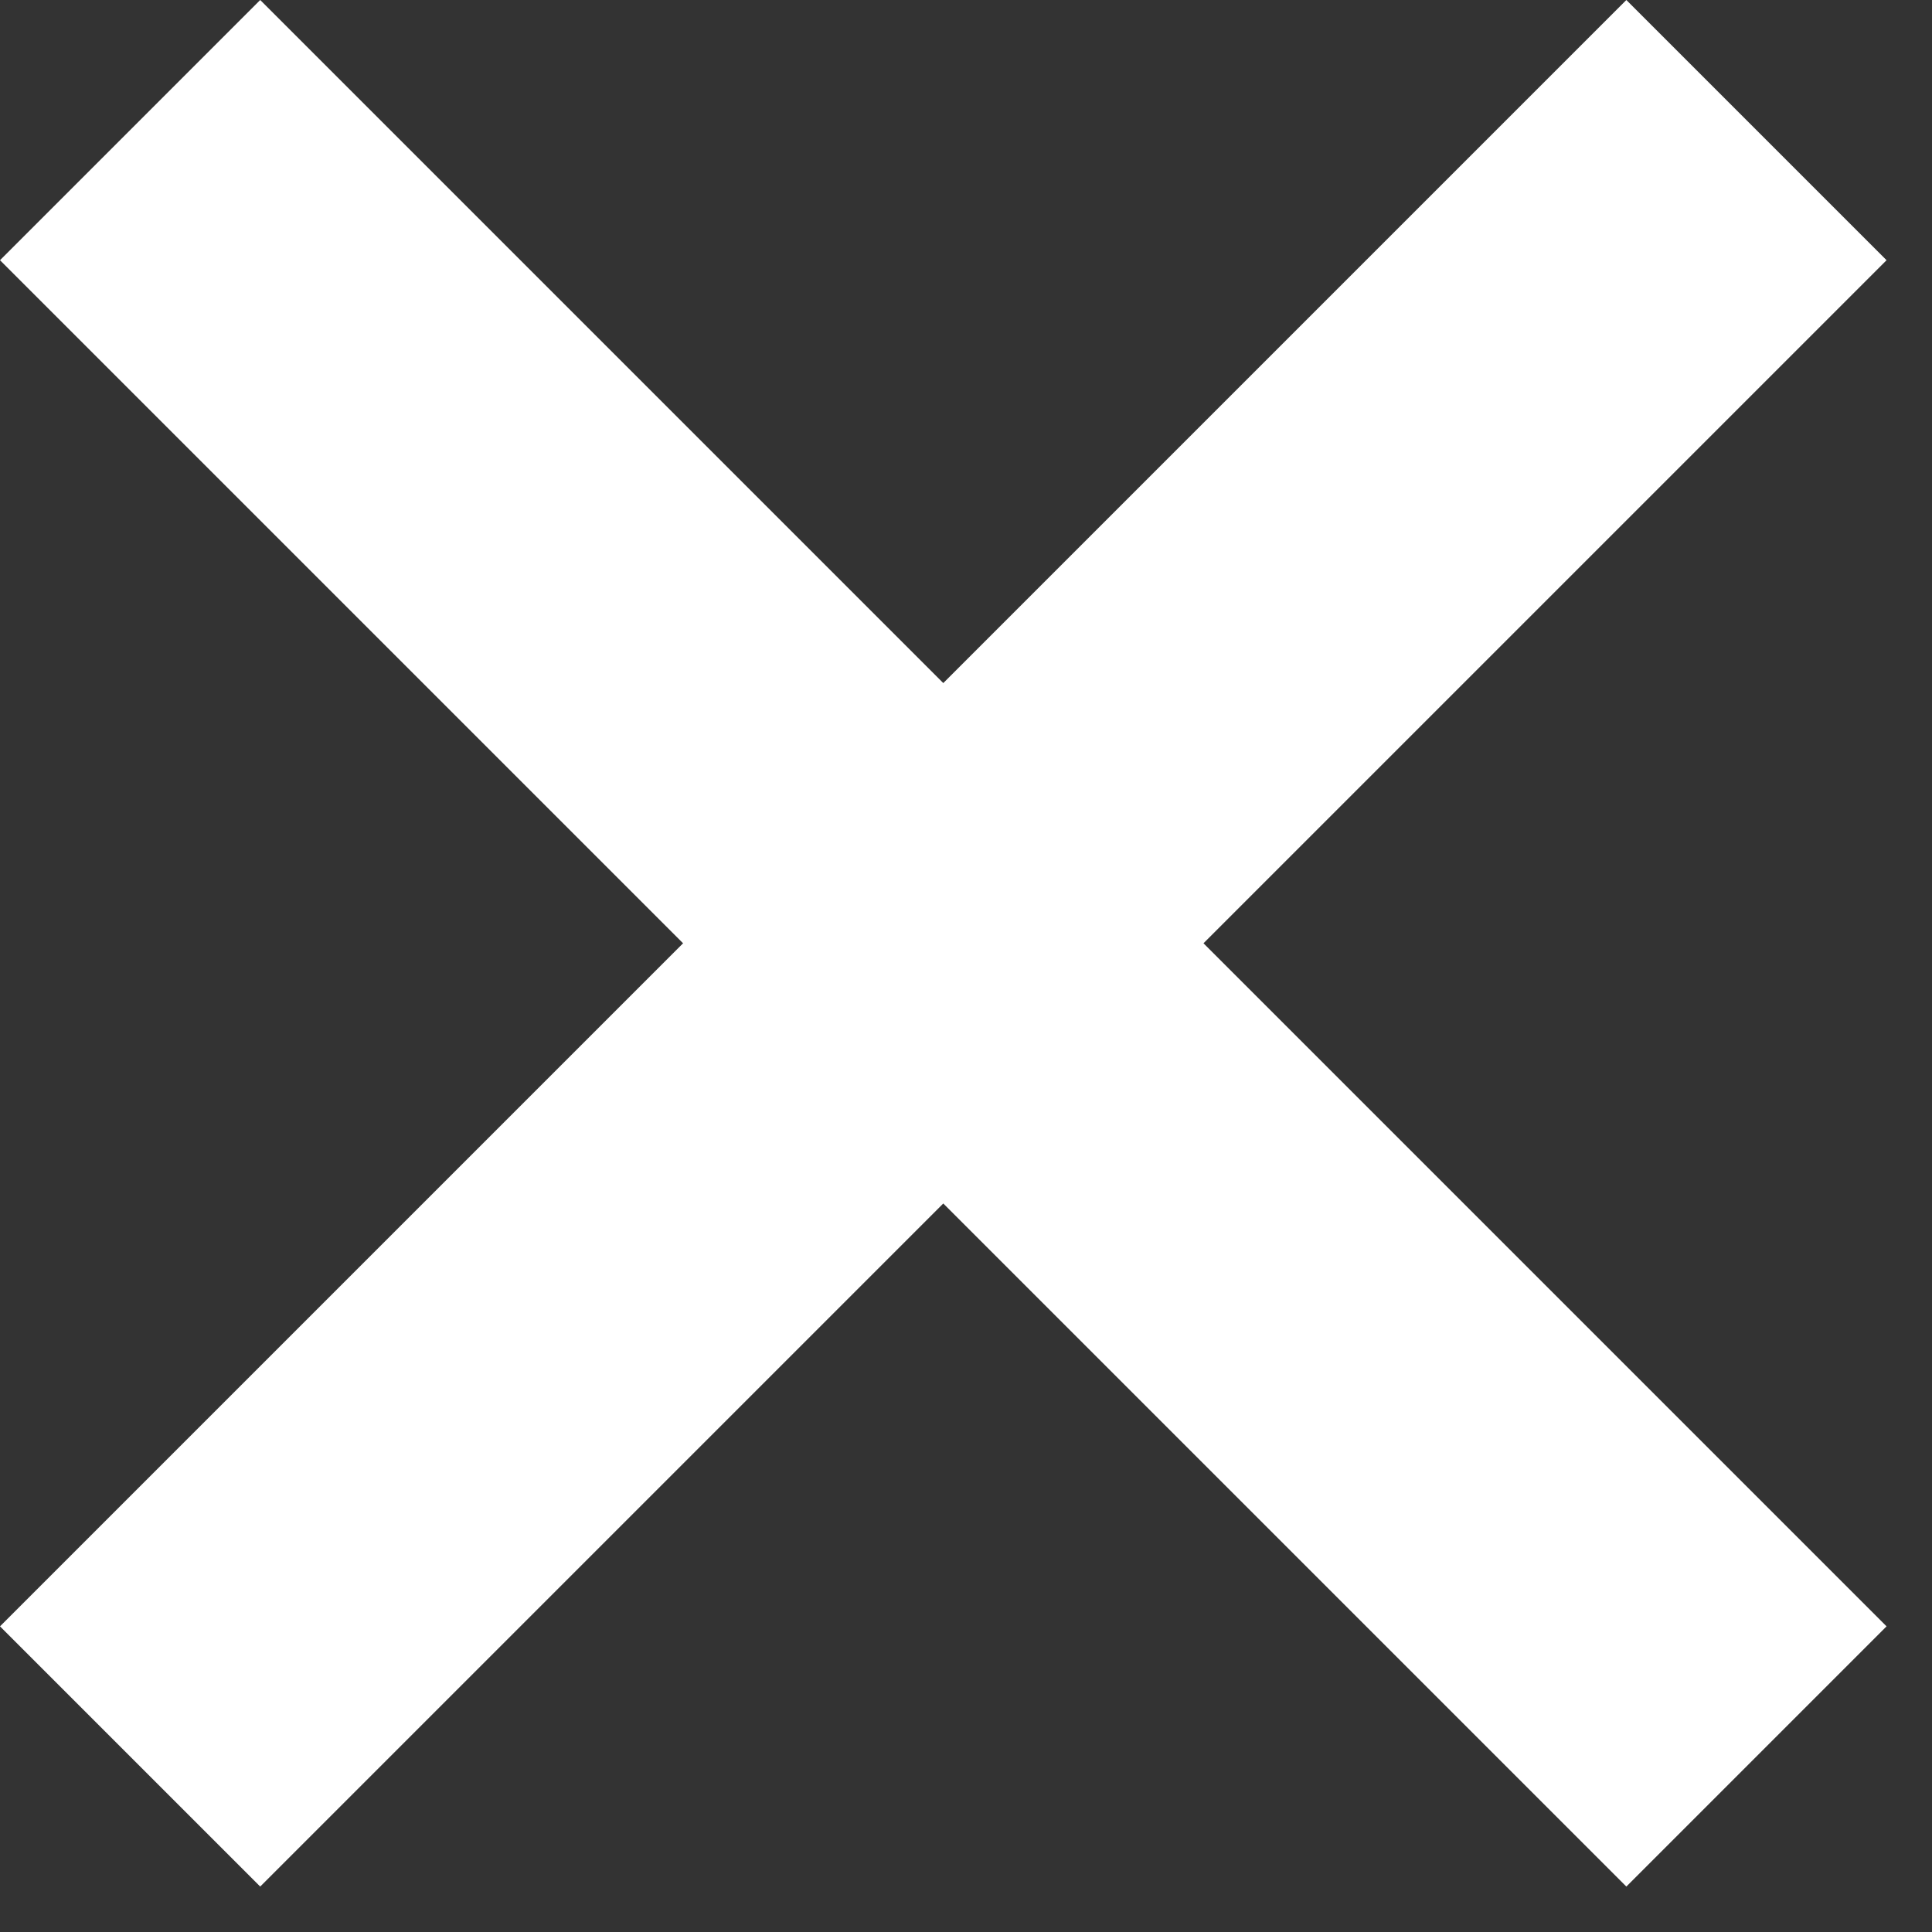 <?xml version="1.0" encoding="UTF-8"?>
<svg width="21px" height="21px" viewBox="0 0 21 21" version="1.1" xmlns="http://www.w3.org/2000/svg" xmlns:xlink="http://www.w3.org/1999/xlink">
    <rect x="0" y="0" width="21" height="21" fill="#333333" stroke="none"/>
    <!-- Generator: Sketch 50.2 (55047) - http://www.bohemiancoding.com/sketch -->
    <title>Close</title>
    <desc>Created with Sketch.</desc>
    <defs></defs>
    <g id="Page-1" stroke="none" stroke-width="1" fill="none" fill-rule="evenodd">
        <g id="Homepage---Active-Nav" transform="translate(-242, -42)" fill="#FFFFFF">
            <g id="Dropdown" transform="translate(100, 42)">
                <g id="Close" transform="translate(142, 0)">
                    <rect id="Rectangle-7" transform="translate(10.253, 10.253) rotate(45) translate(-10.253, -10.253) " x="8.253" y="-2.247" width="4" height="25"></rect>
                    <rect id="Rectangle-7-Copy" transform="translate(10.253, 10.253) scale(1, -1) rotate(45) translate(-10.253, -10.253) " x="8.253" y="-2.247" width="4" height="25"></rect>
                </g>
            </g>
        </g>
    </g>
</svg>